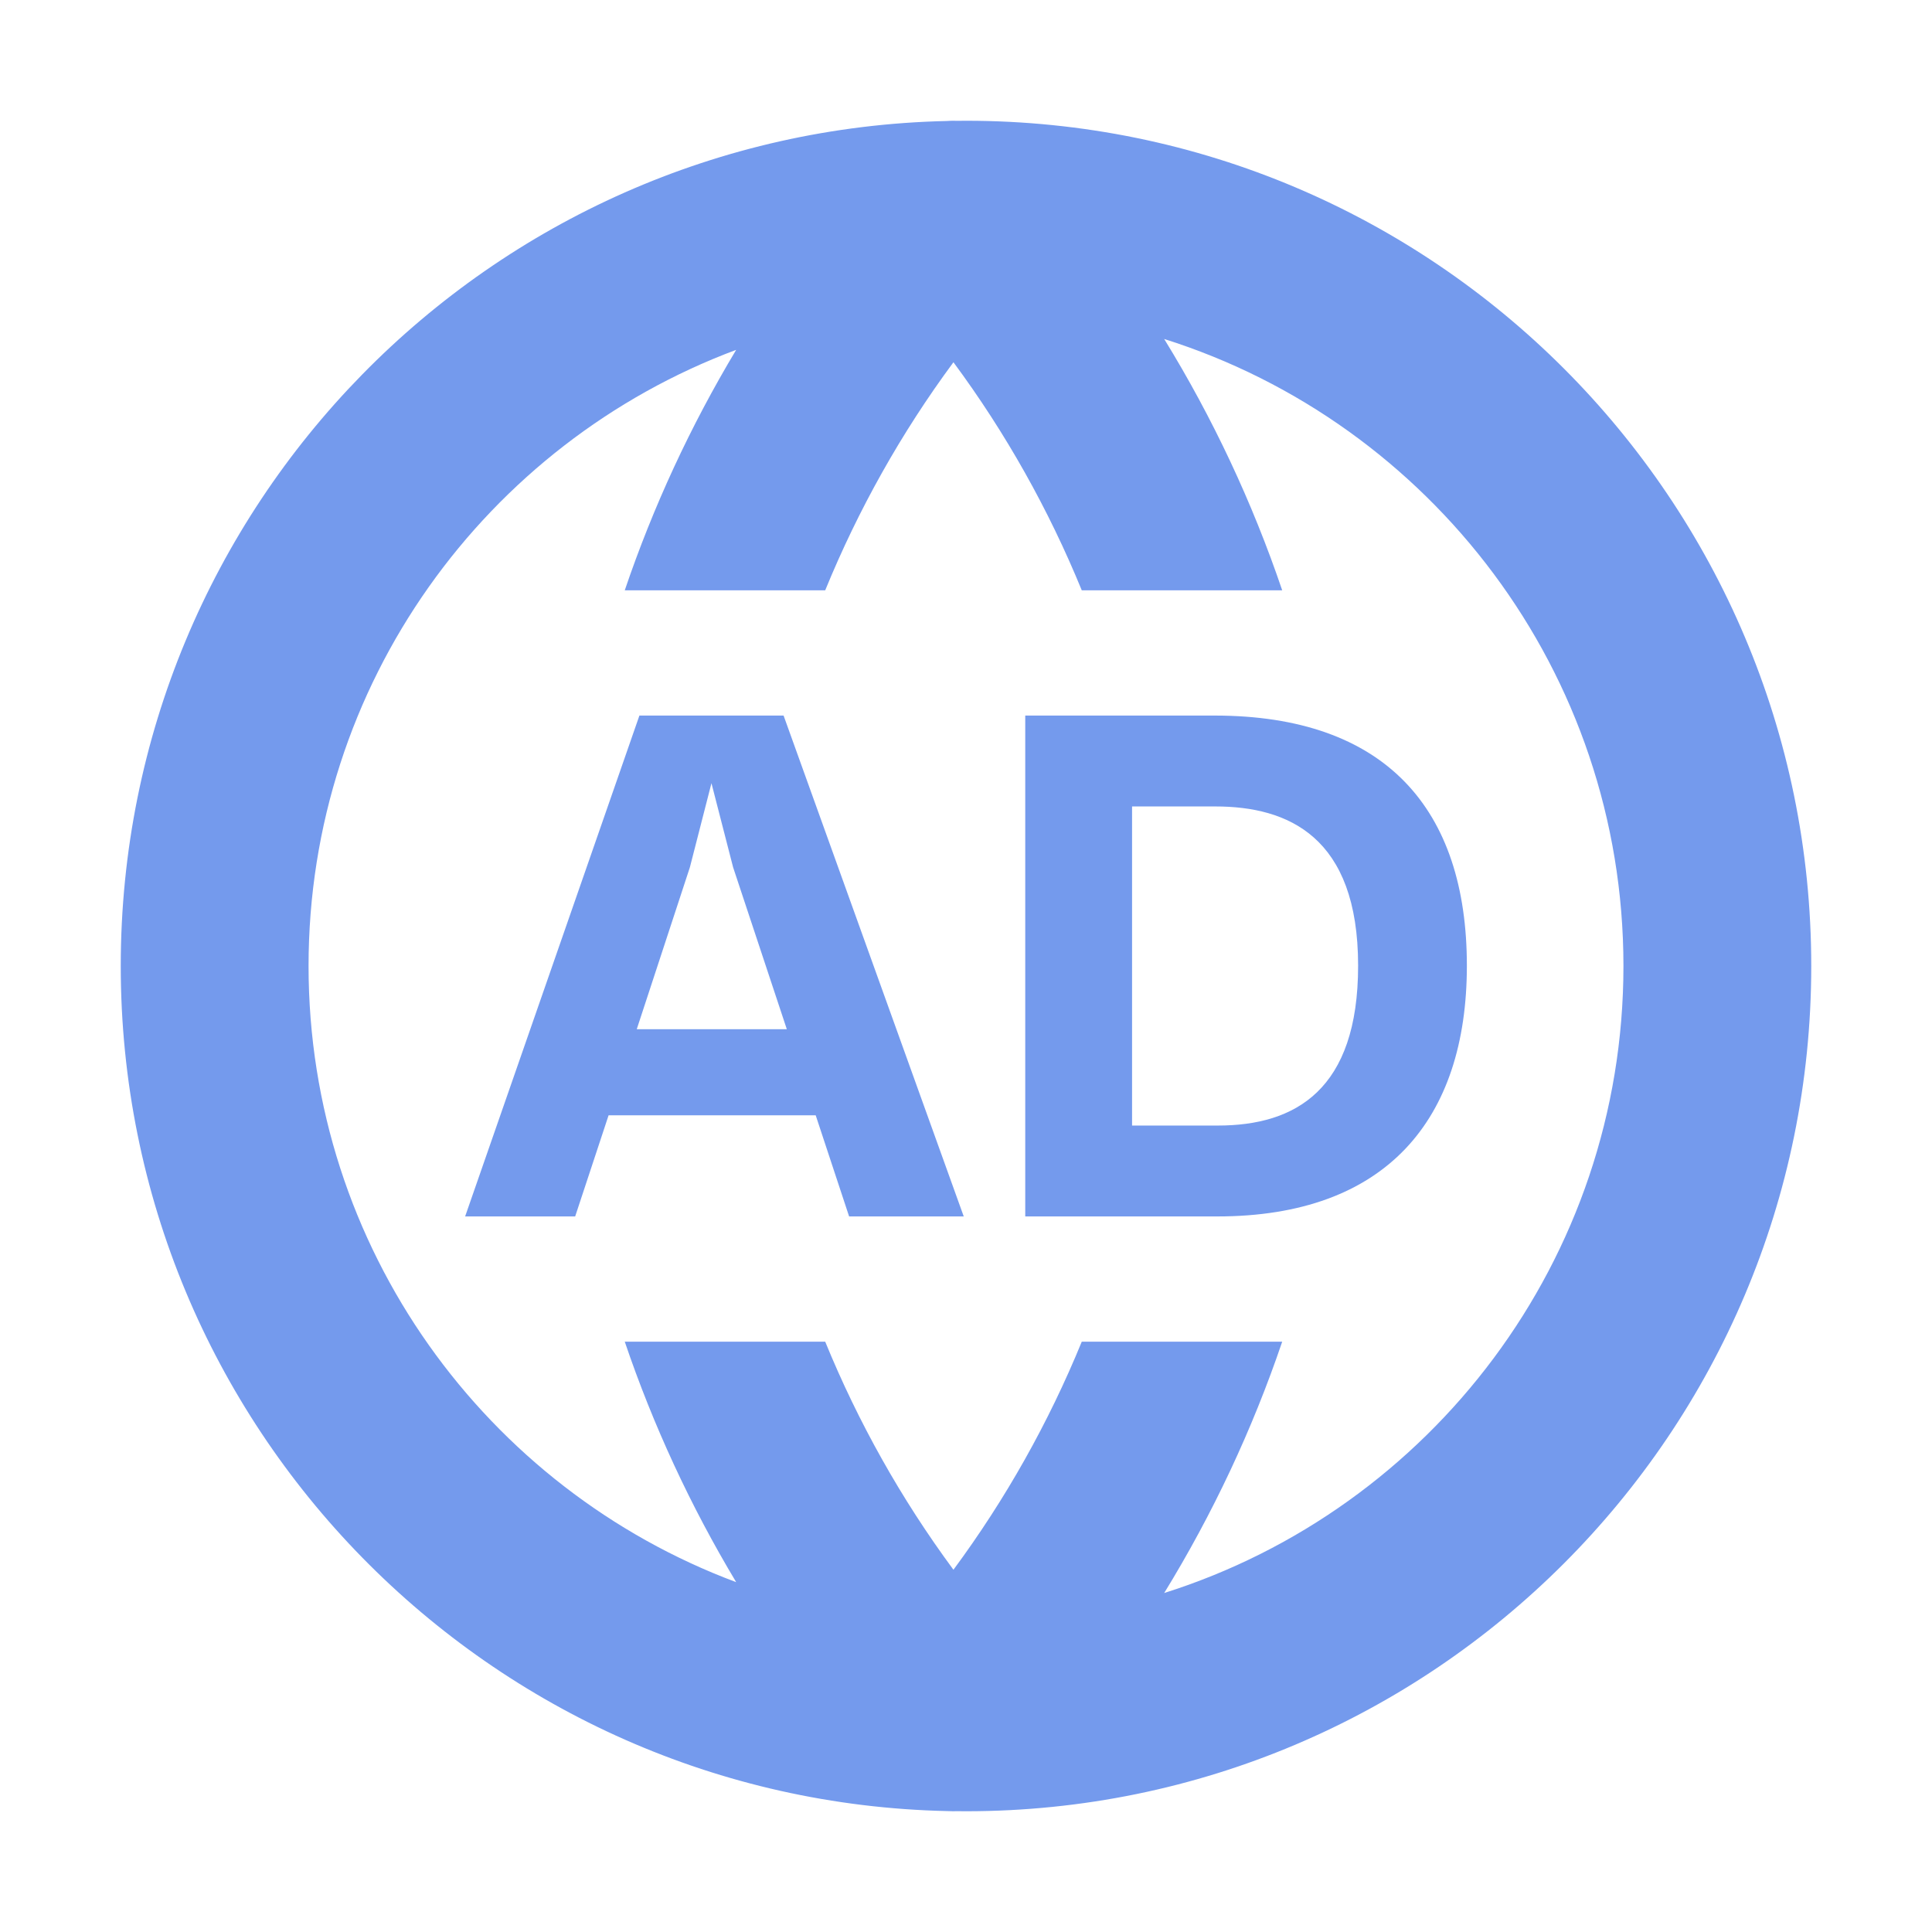 <svg width="24" height="24" viewBox="0 0 24 24" fill="none" xmlns="http://www.w3.org/2000/svg">
<path fill-rule="evenodd" clip-rule="evenodd" d="M11.972 15.111H10.548L10.133 13.855H7.56L7.145 15.111H5.778L7.943 8.889H9.734L11.972 15.111ZM8.57 10.774L7.91 12.785H9.774L9.107 10.774L8.838 9.729L8.57 10.774Z" fill="#749AED"/>
<path fill-rule="evenodd" clip-rule="evenodd" d="M12.736 8.889H15.088C17.213 8.889 18.222 10.052 18.222 11.996C18.222 13.914 17.213 15.111 15.121 15.111H12.736V8.889ZM14.063 13.982H15.129C16.09 13.982 16.871 13.541 16.871 11.996C16.871 10.392 16 10.018 15.097 10.018H14.063V13.982Z" fill="#749AED"/>
<path fill-rule="evenodd" clip-rule="evenodd" d="M11.844 1.5C11.858 1.5 11.872 1.5 11.886 1.501C11.924 1.5 11.962 1.5 12 1.5C17.799 1.5 22.5 6.201 22.5 12C22.5 17.799 17.799 22.5 12 22.5C11.96 22.5 11.92 22.5 11.88 22.499C11.868 22.5 11.856 22.5 11.844 22.5C11.82 22.5 11.796 22.499 11.771 22.498C6.078 22.376 1.5 17.723 1.5 12C1.5 6.28 6.074 1.628 11.765 1.503C11.791 1.501 11.818 1.5 11.844 1.5ZM7.761 7.333C8.114 6.293 8.578 5.291 9.145 4.346C6.043 5.504 3.833 8.494 3.833 12C3.833 15.506 6.043 18.496 9.145 19.654C8.578 18.709 8.114 17.707 7.761 16.667H10.251C10.661 17.669 11.195 18.621 11.844 19.5C12.494 18.621 13.028 17.669 13.438 16.667H15.928C15.558 17.757 15.066 18.805 14.462 19.789C17.769 18.745 20.167 15.652 20.167 12C20.167 8.348 17.769 5.255 14.462 4.211C15.067 5.195 15.558 6.243 15.928 7.333H13.438C13.028 6.331 12.494 5.378 11.844 4.5C11.195 5.378 10.661 6.331 10.251 7.333H7.761Z" fill="#749AED"/>
</svg>
